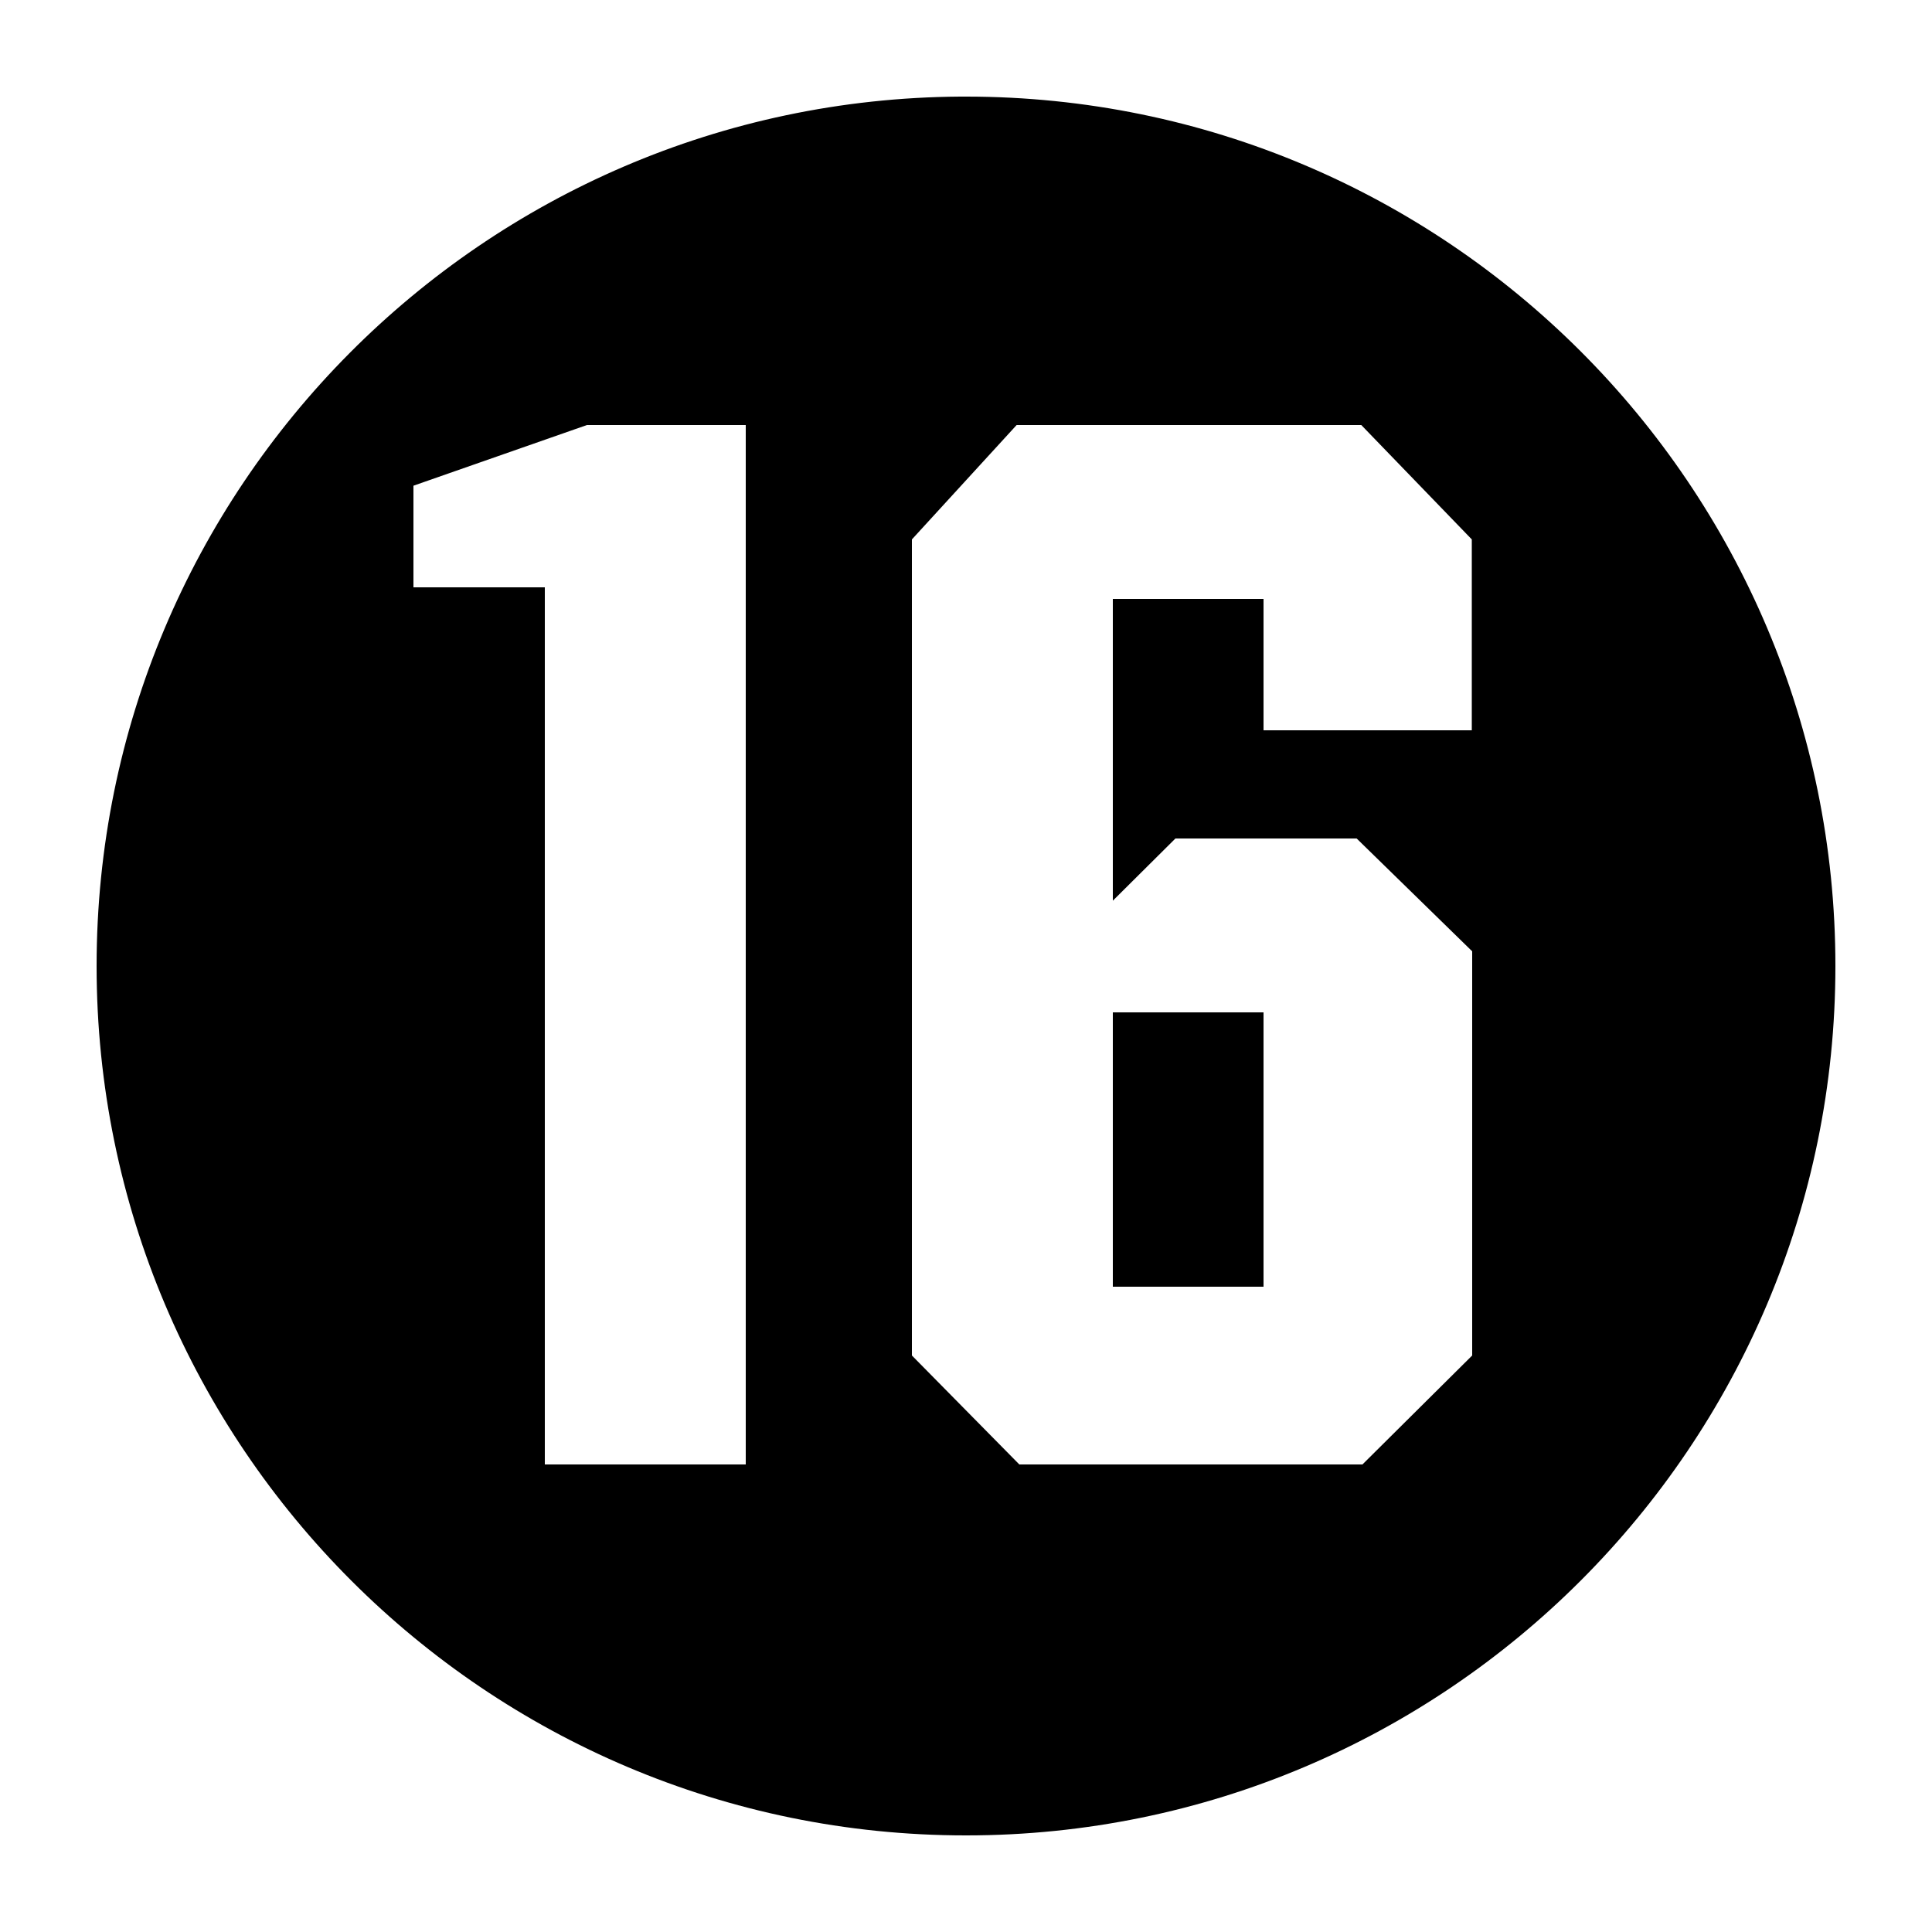 <svg xmlns="http://www.w3.org/2000/svg" width="500" height="500" viewBox="0 0 500 500"><path d="M288 262h39v71h-39z"/><path d="M250 25h-1.5C125 25.8 25 126.3 25 250c0 124.2 100.8 225 225 225s225-100.8 225-225S374.2 25 250 25zm-57 354h-52V152h-34v-26.3l44.9-15.7H193v269zm188-190h-54v-34h-39v78.1l16.2-16.1h46.9l29.9 29.2v104.6L352.6 379h-88.8L236 350.8V139.6l27.1-29.6h89.2l28.6 29.6V189z"/></svg>